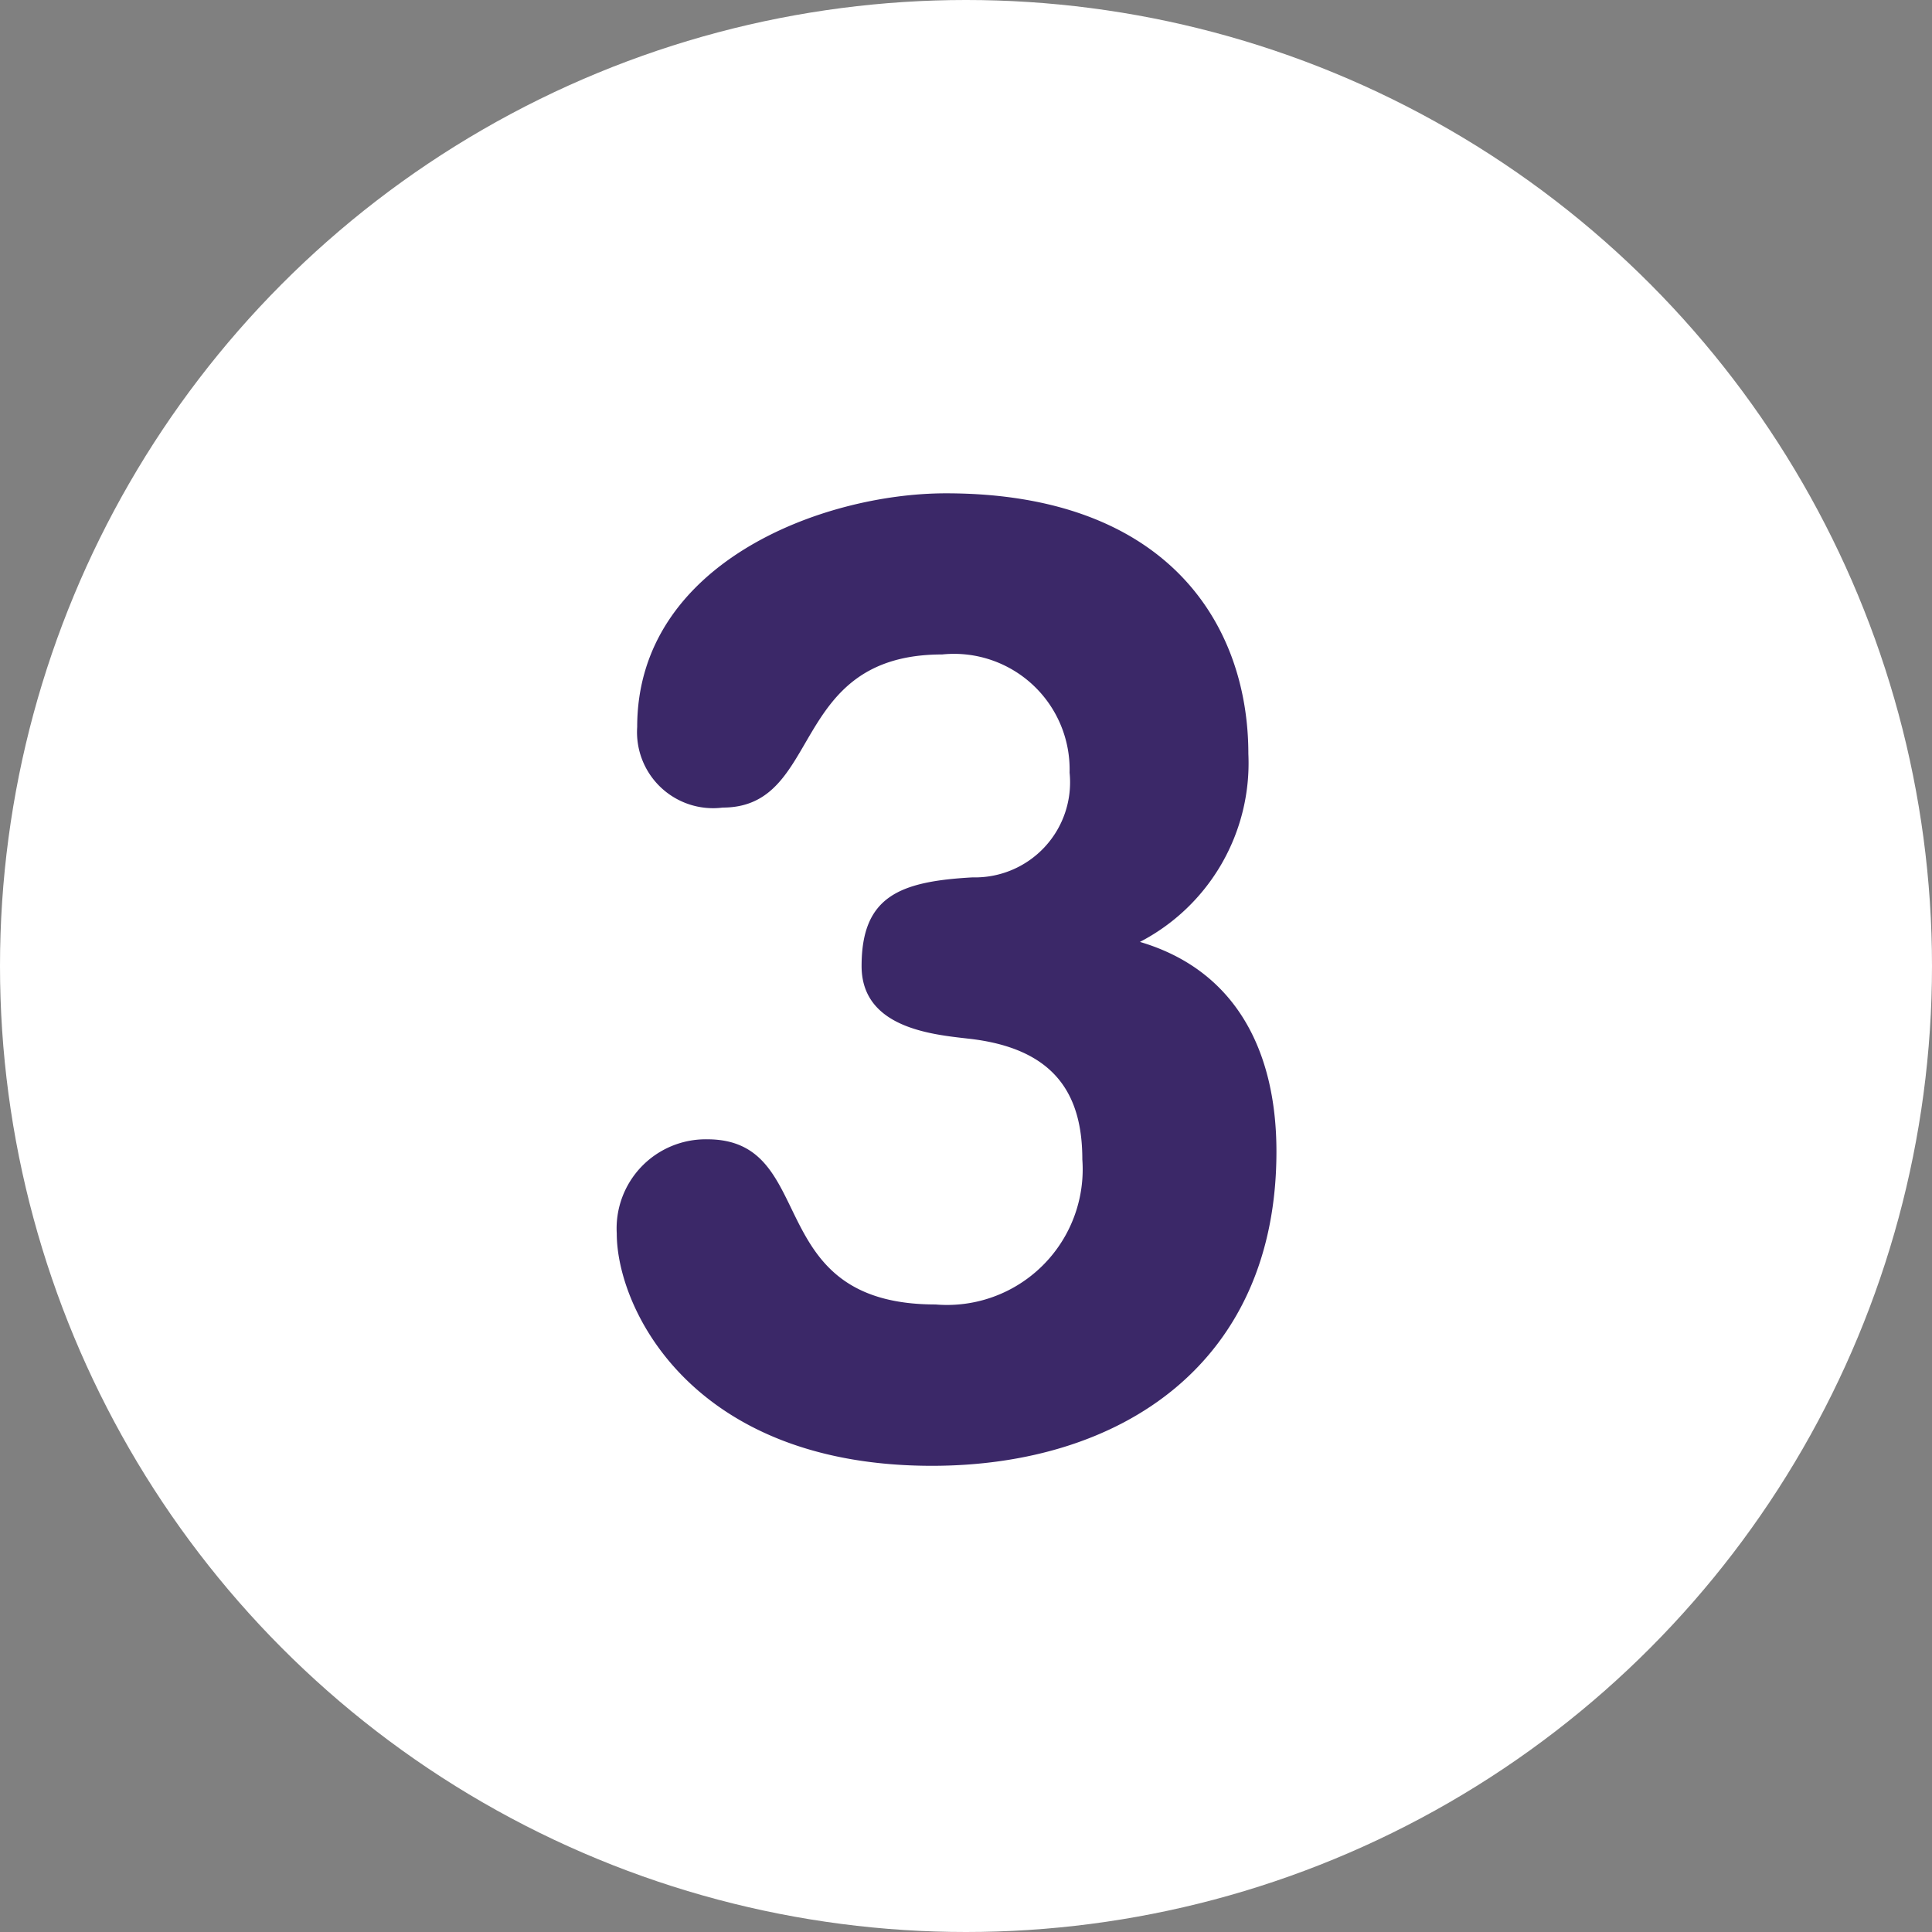 <svg xmlns="http://www.w3.org/2000/svg" width="47" height="47" viewBox="0 0 47 47">
  <rect x="0" y="0" width="47" height="47" fill="#808080" stroke="none"/>
  <g id="dan-enroll-3-mb" transform="translate(-307 -1510)">
    <circle id="Ellipse_12" data-name="Ellipse 12" cx="23.5" cy="23.5" r="23.5" transform="translate(307 1510)" fill="#fff"/>
    <g id="Group_3532" data-name="Group 3532" transform="translate(322 1522)">
      <path id="Path_64574" data-name="Path 64574" d="M54.854,820.261c2.762,0,1.272,4.018,5.556,4.018a3.3,3.3,0,0,0,3.57-3.528c0-1.569-.652-2.712-2.793-2.941-.869-.1-2.577-.261-2.577-1.764,0-1.7.931-2.059,2.7-2.157a2.313,2.313,0,0,0,2.36-2.548,2.813,2.813,0,0,0-3.1-2.875c-3.756,0-2.887,3.725-5.339,3.725a1.85,1.85,0,0,1-2.08-1.96c0-3.986,4.5-5.685,7.512-5.685,5.369,0,7.356,3.169,7.356,6.339a4.9,4.9,0,0,1-2.638,4.574c2.328.687,3.321,2.646,3.321,5.1,0,5.161-3.787,7.645-8.38,7.645-5.836,0-7.668-3.823-7.668-5.652A2.168,2.168,0,0,1,54.854,820.261Z" transform="translate(-52.65 -804.545)" fill="#3b2868"/>
    </g>
  </g>
</svg>
